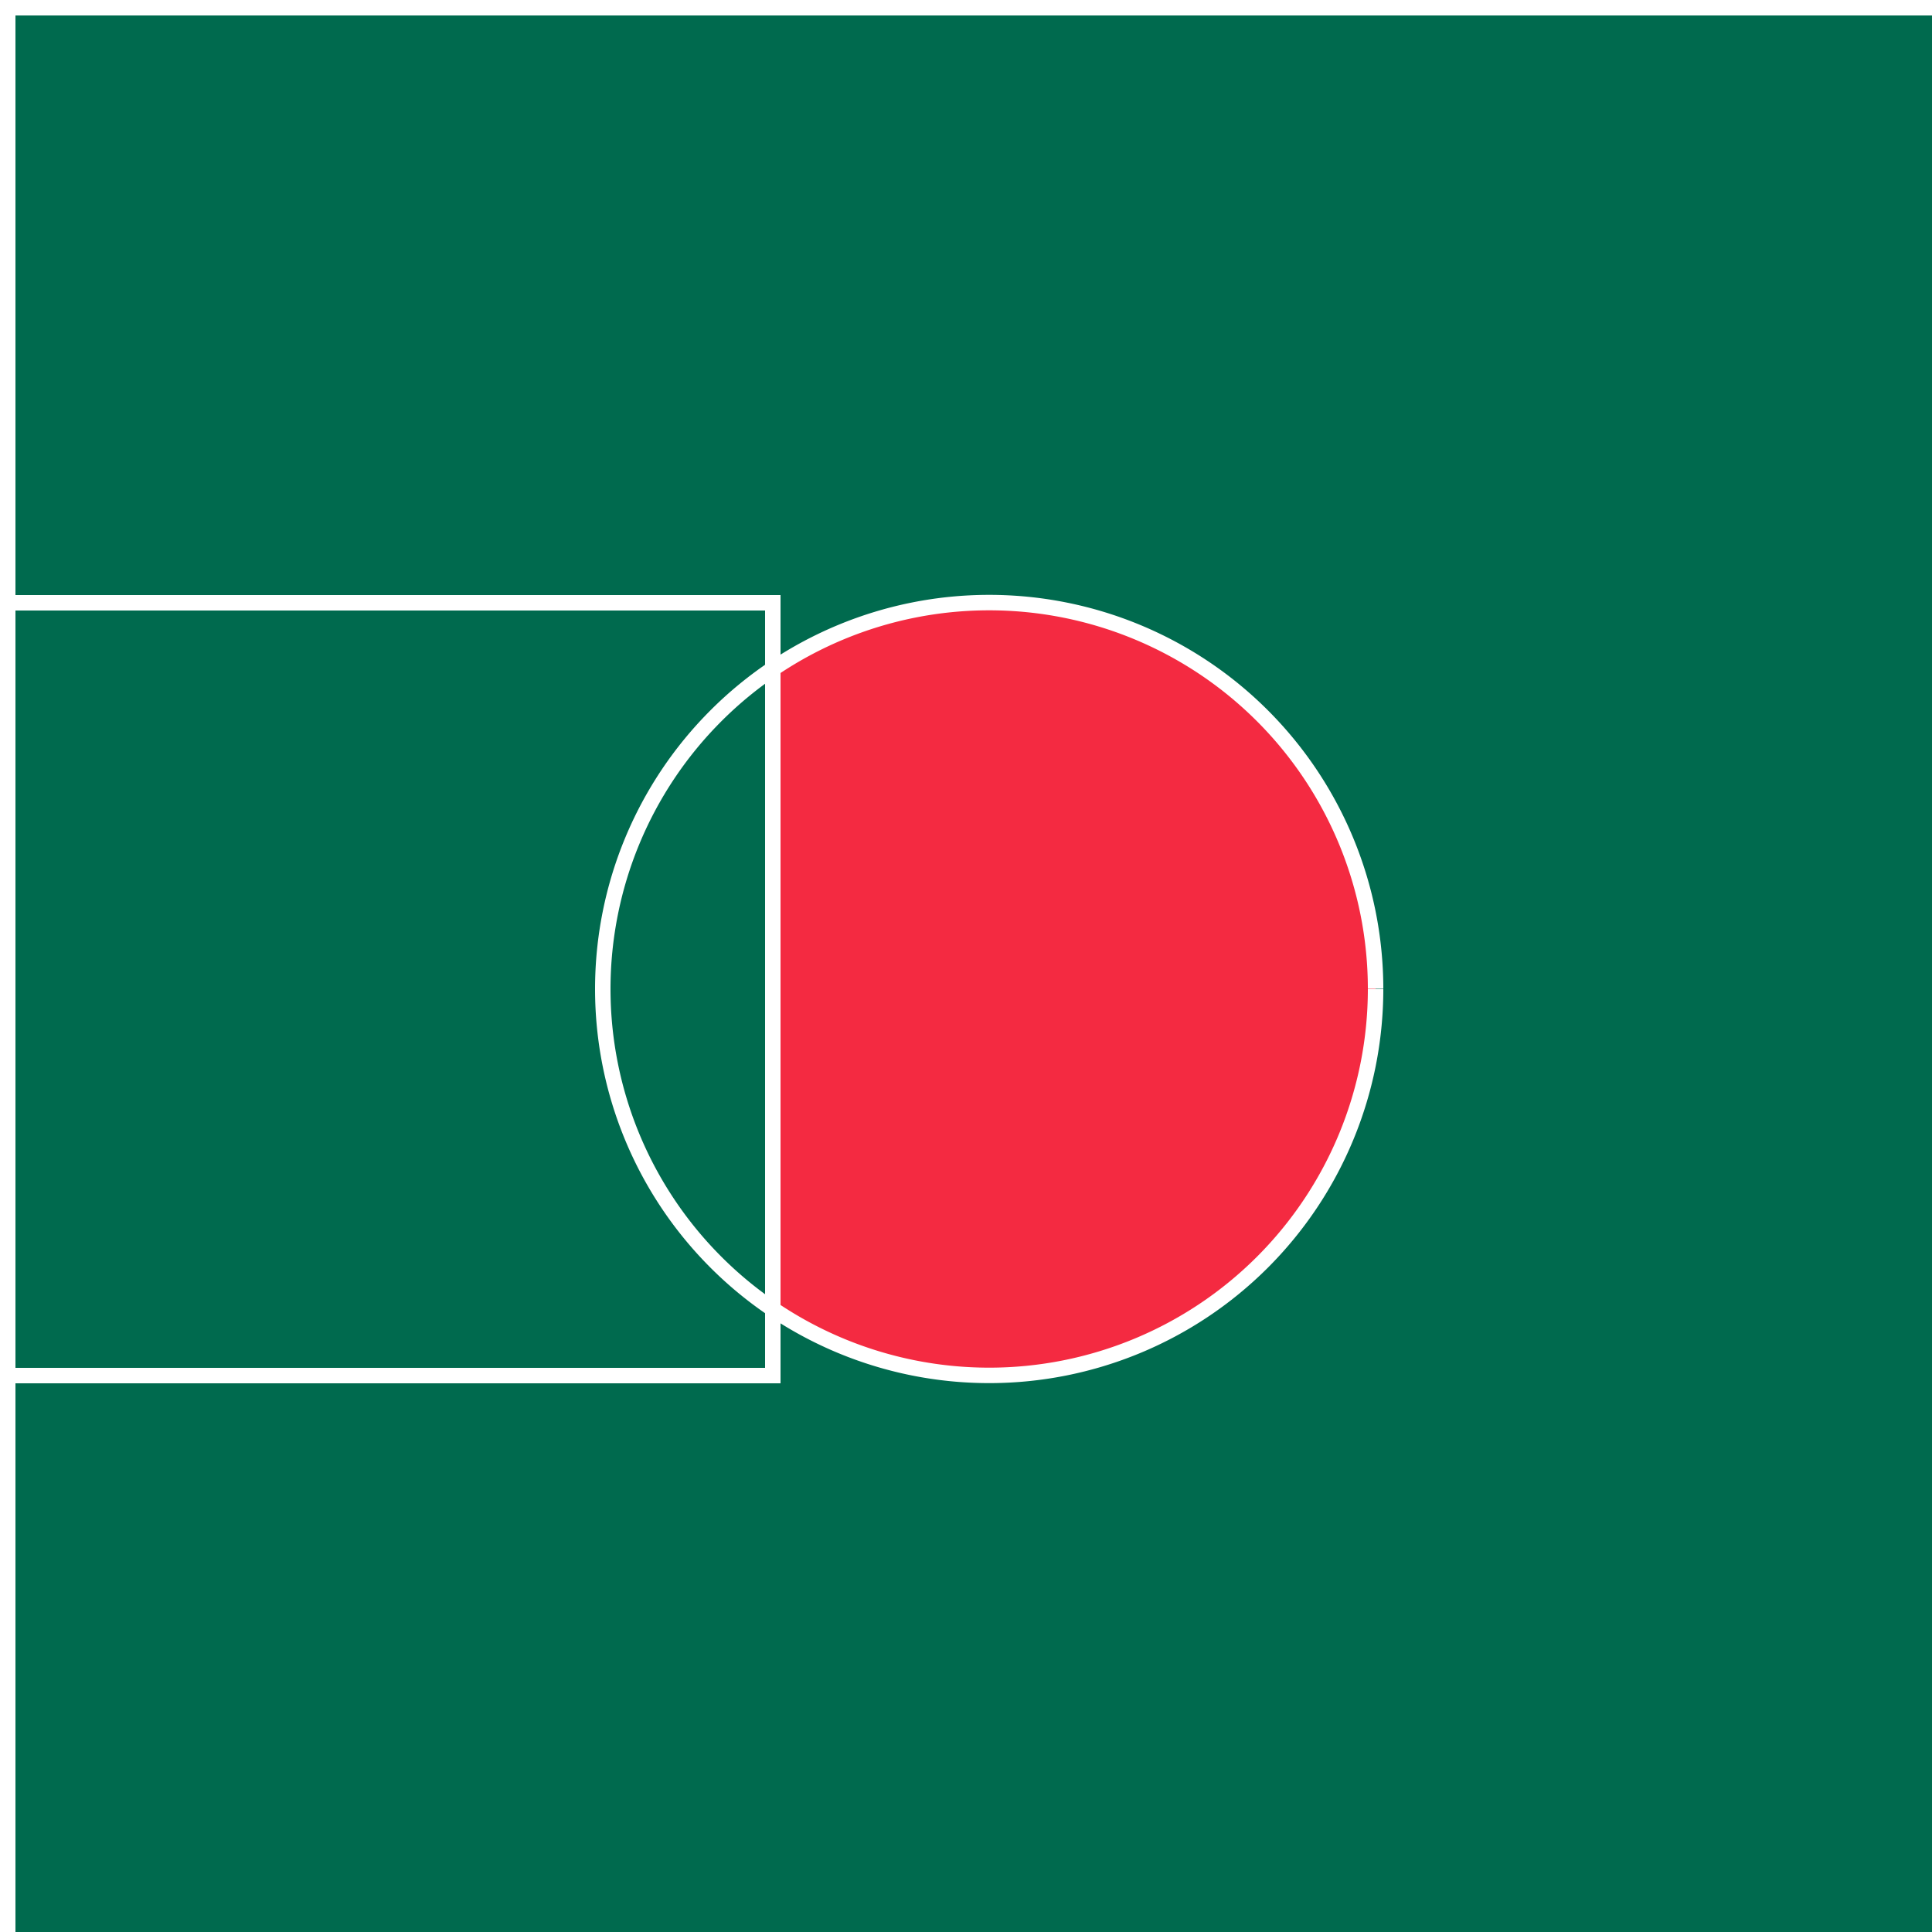 <!--

Generated by DrawGPT.
Free, open source, AI generated images in SVG, PNG, and HTML Canvas format.
https://drawgpt.ai

Created: 2023-12-16T01:20:46.973Z
Link: https://drawgpt.ai/prompt/134535/

-->
<svg xmlns="http://www.w3.org/2000/svg" xmlns:xlink="http://www.w3.org/1999/xlink" width="500" height="500"><defs/><g><rect fill="#006a4e" stroke="none" x="0" y="0" width="512" height="512"/><path fill="#f42a41" stroke="none" paint-order="stroke fill markers" d=" M 356 256 A 100 100 0 1 1 356 255.9"/><rect fill="#006a4e" stroke="none" x="0" y="156" width="200" height="200"/><rect fill="none" stroke="#ffffff" x="0" y="156" width="200" height="200" stroke-miterlimit="10" stroke-width="4" stroke-dasharray=""/><path fill="none" stroke="#ffffff" paint-order="fill stroke markers" d=" M 356 256 A 100 100 0 1 1 356 255.9" stroke-miterlimit="10" stroke-width="4" stroke-dasharray=""/><rect fill="none" stroke="#ffffff" x="0" y="0" width="512" height="512" stroke-miterlimit="10" stroke-width="8" stroke-dasharray=""/></g></svg>